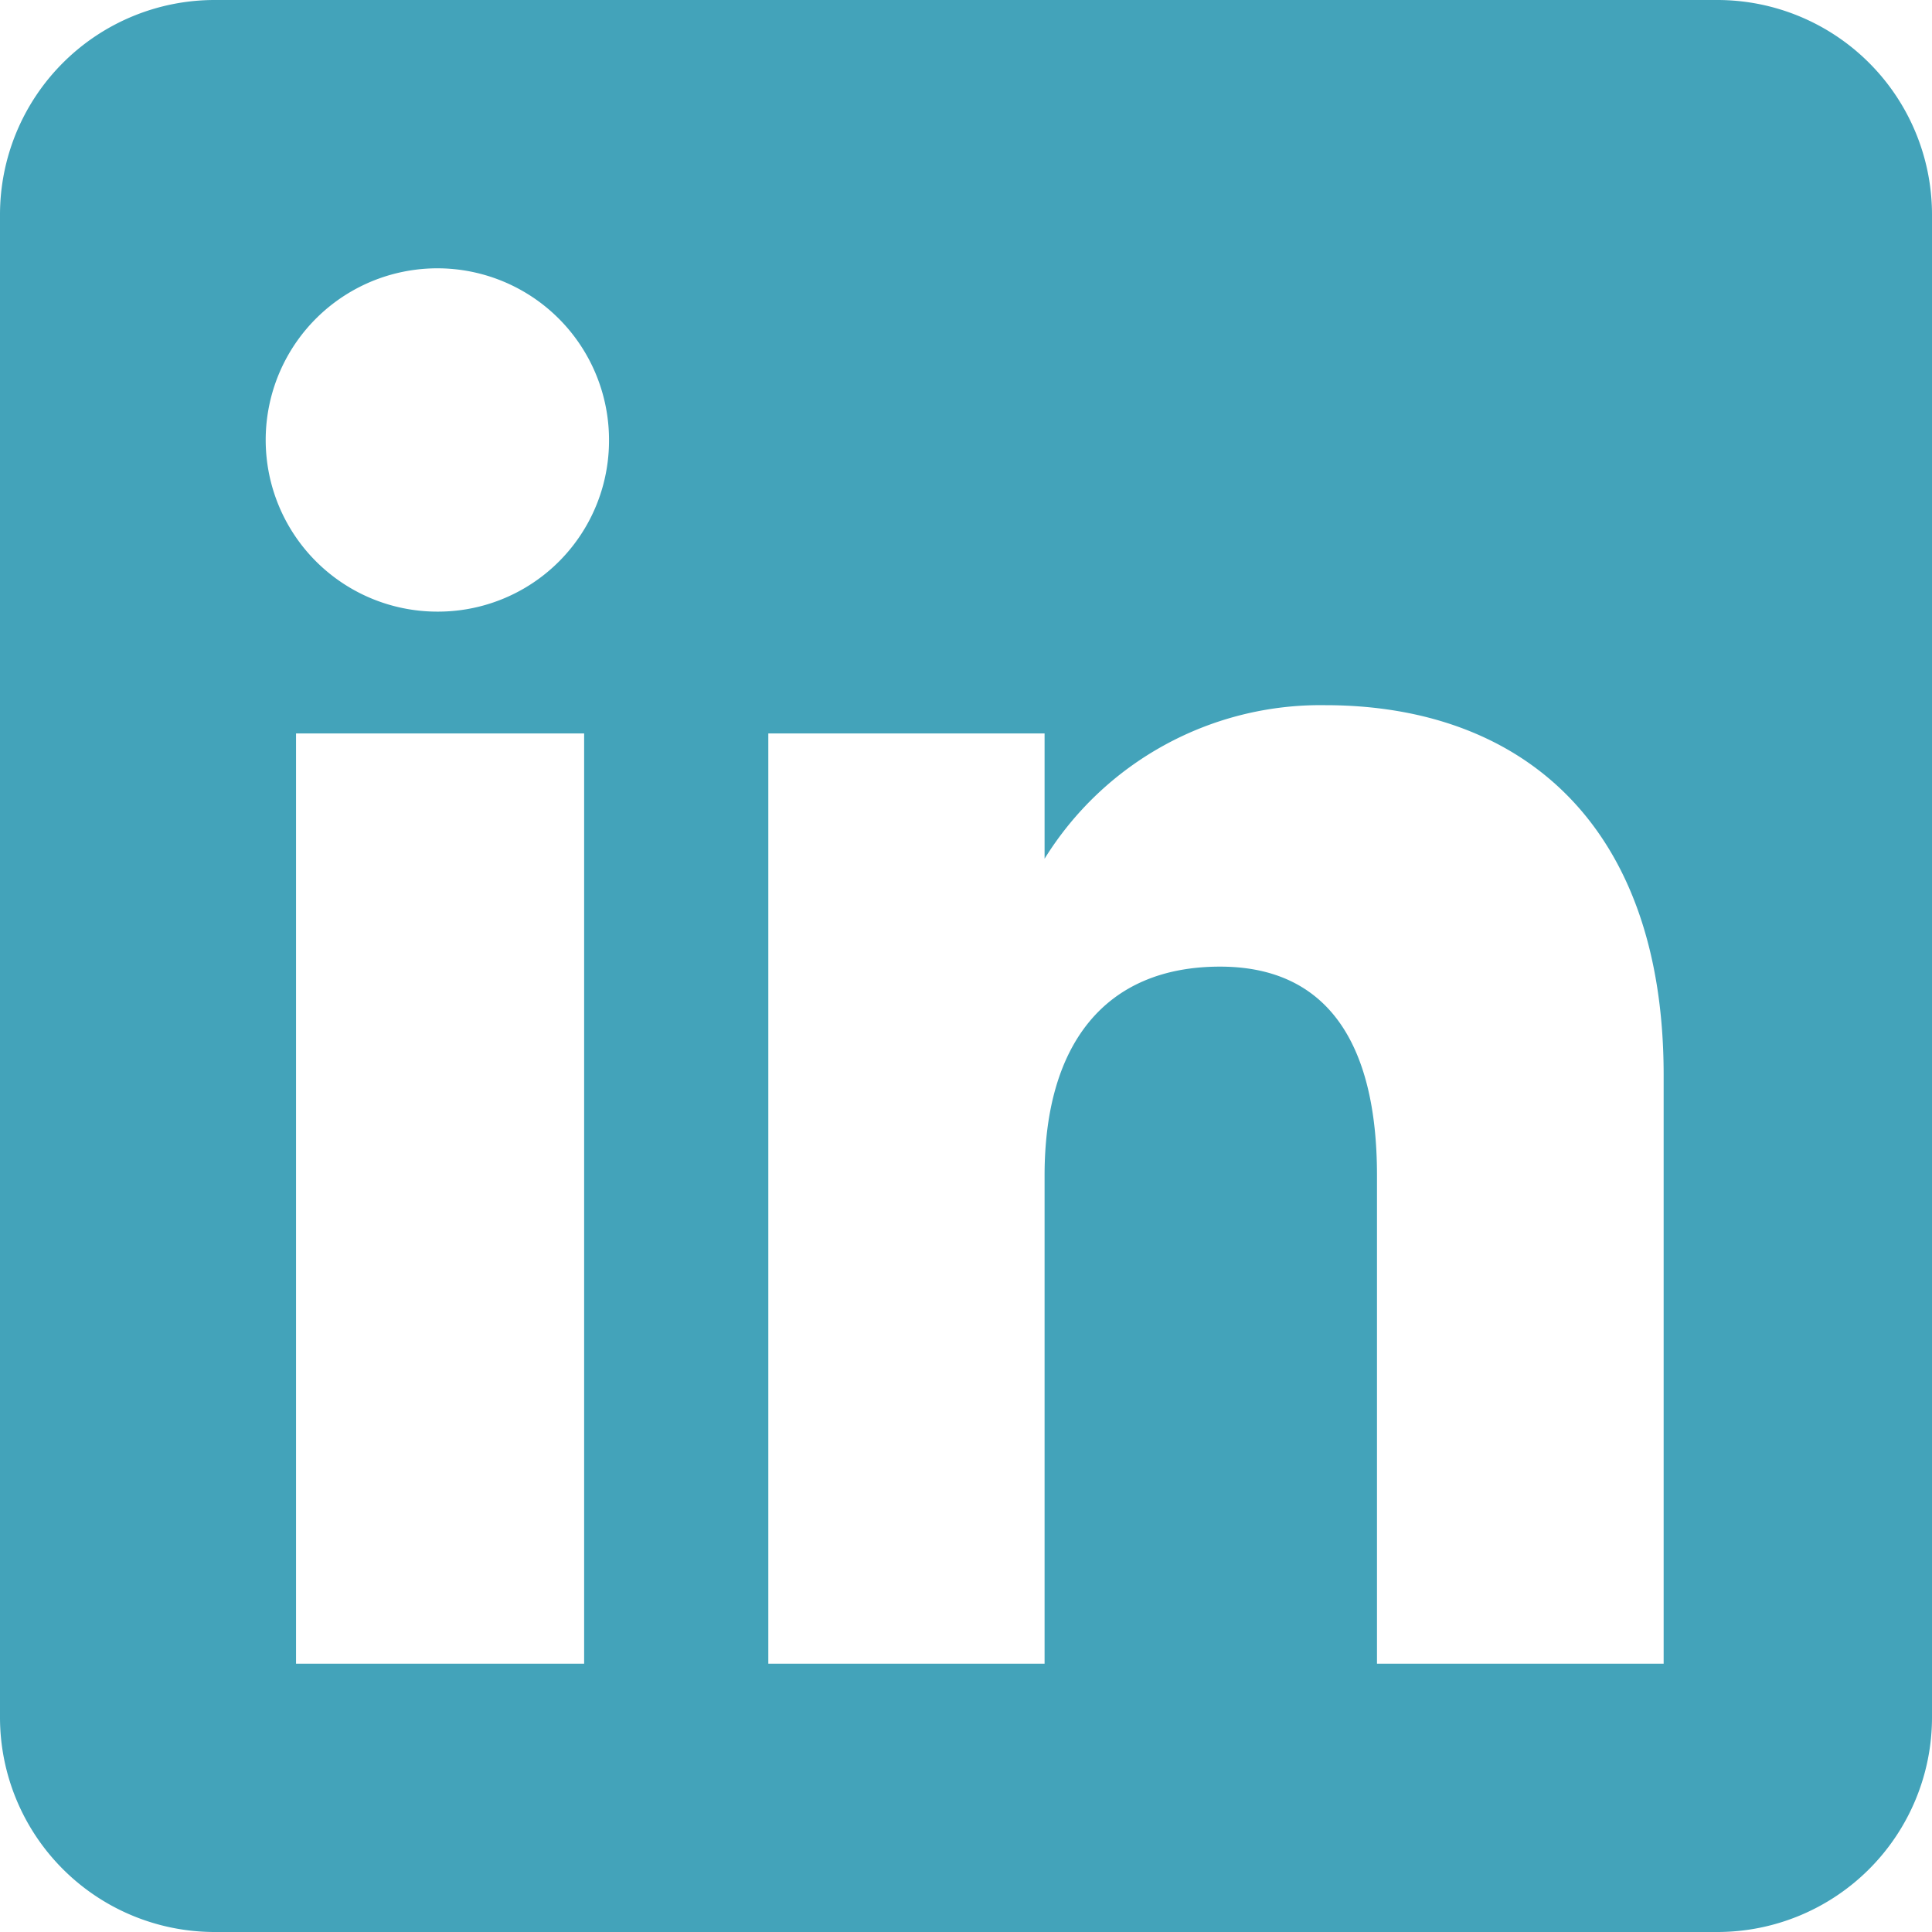 <svg xmlns="http://www.w3.org/2000/svg" width="40" height="40" viewBox="0 0 40 40"><path d="M38.555,3H7.445A4.445,4.445,0,0,0,3,7.445V38.555A4.445,4.445,0,0,0,7.445,43H38.555A4.445,4.445,0,0,0,43,38.555V7.445A4.445,4.445,0,0,0,38.555,3ZM15.094,37.445H9.129V18.185h5.965ZM12.083,15.663a3.554,3.554,0,1,1,3.526-3.554,3.54,3.54,0,0,1-3.526,3.554ZM37.445,37.445H31.509V27.335c0-2.772-1.054-4.322-3.248-4.322-2.386,0-3.634,1.612-3.634,4.322V37.445h-5.72V18.185h5.72v2.594A6.72,6.72,0,0,1,30.435,17.6c4.088,0,7.009,2.494,7.009,7.654V37.443Z" transform="translate(-3 -3)" fill="#43a3ba" fill-rule="evenodd"/></svg>